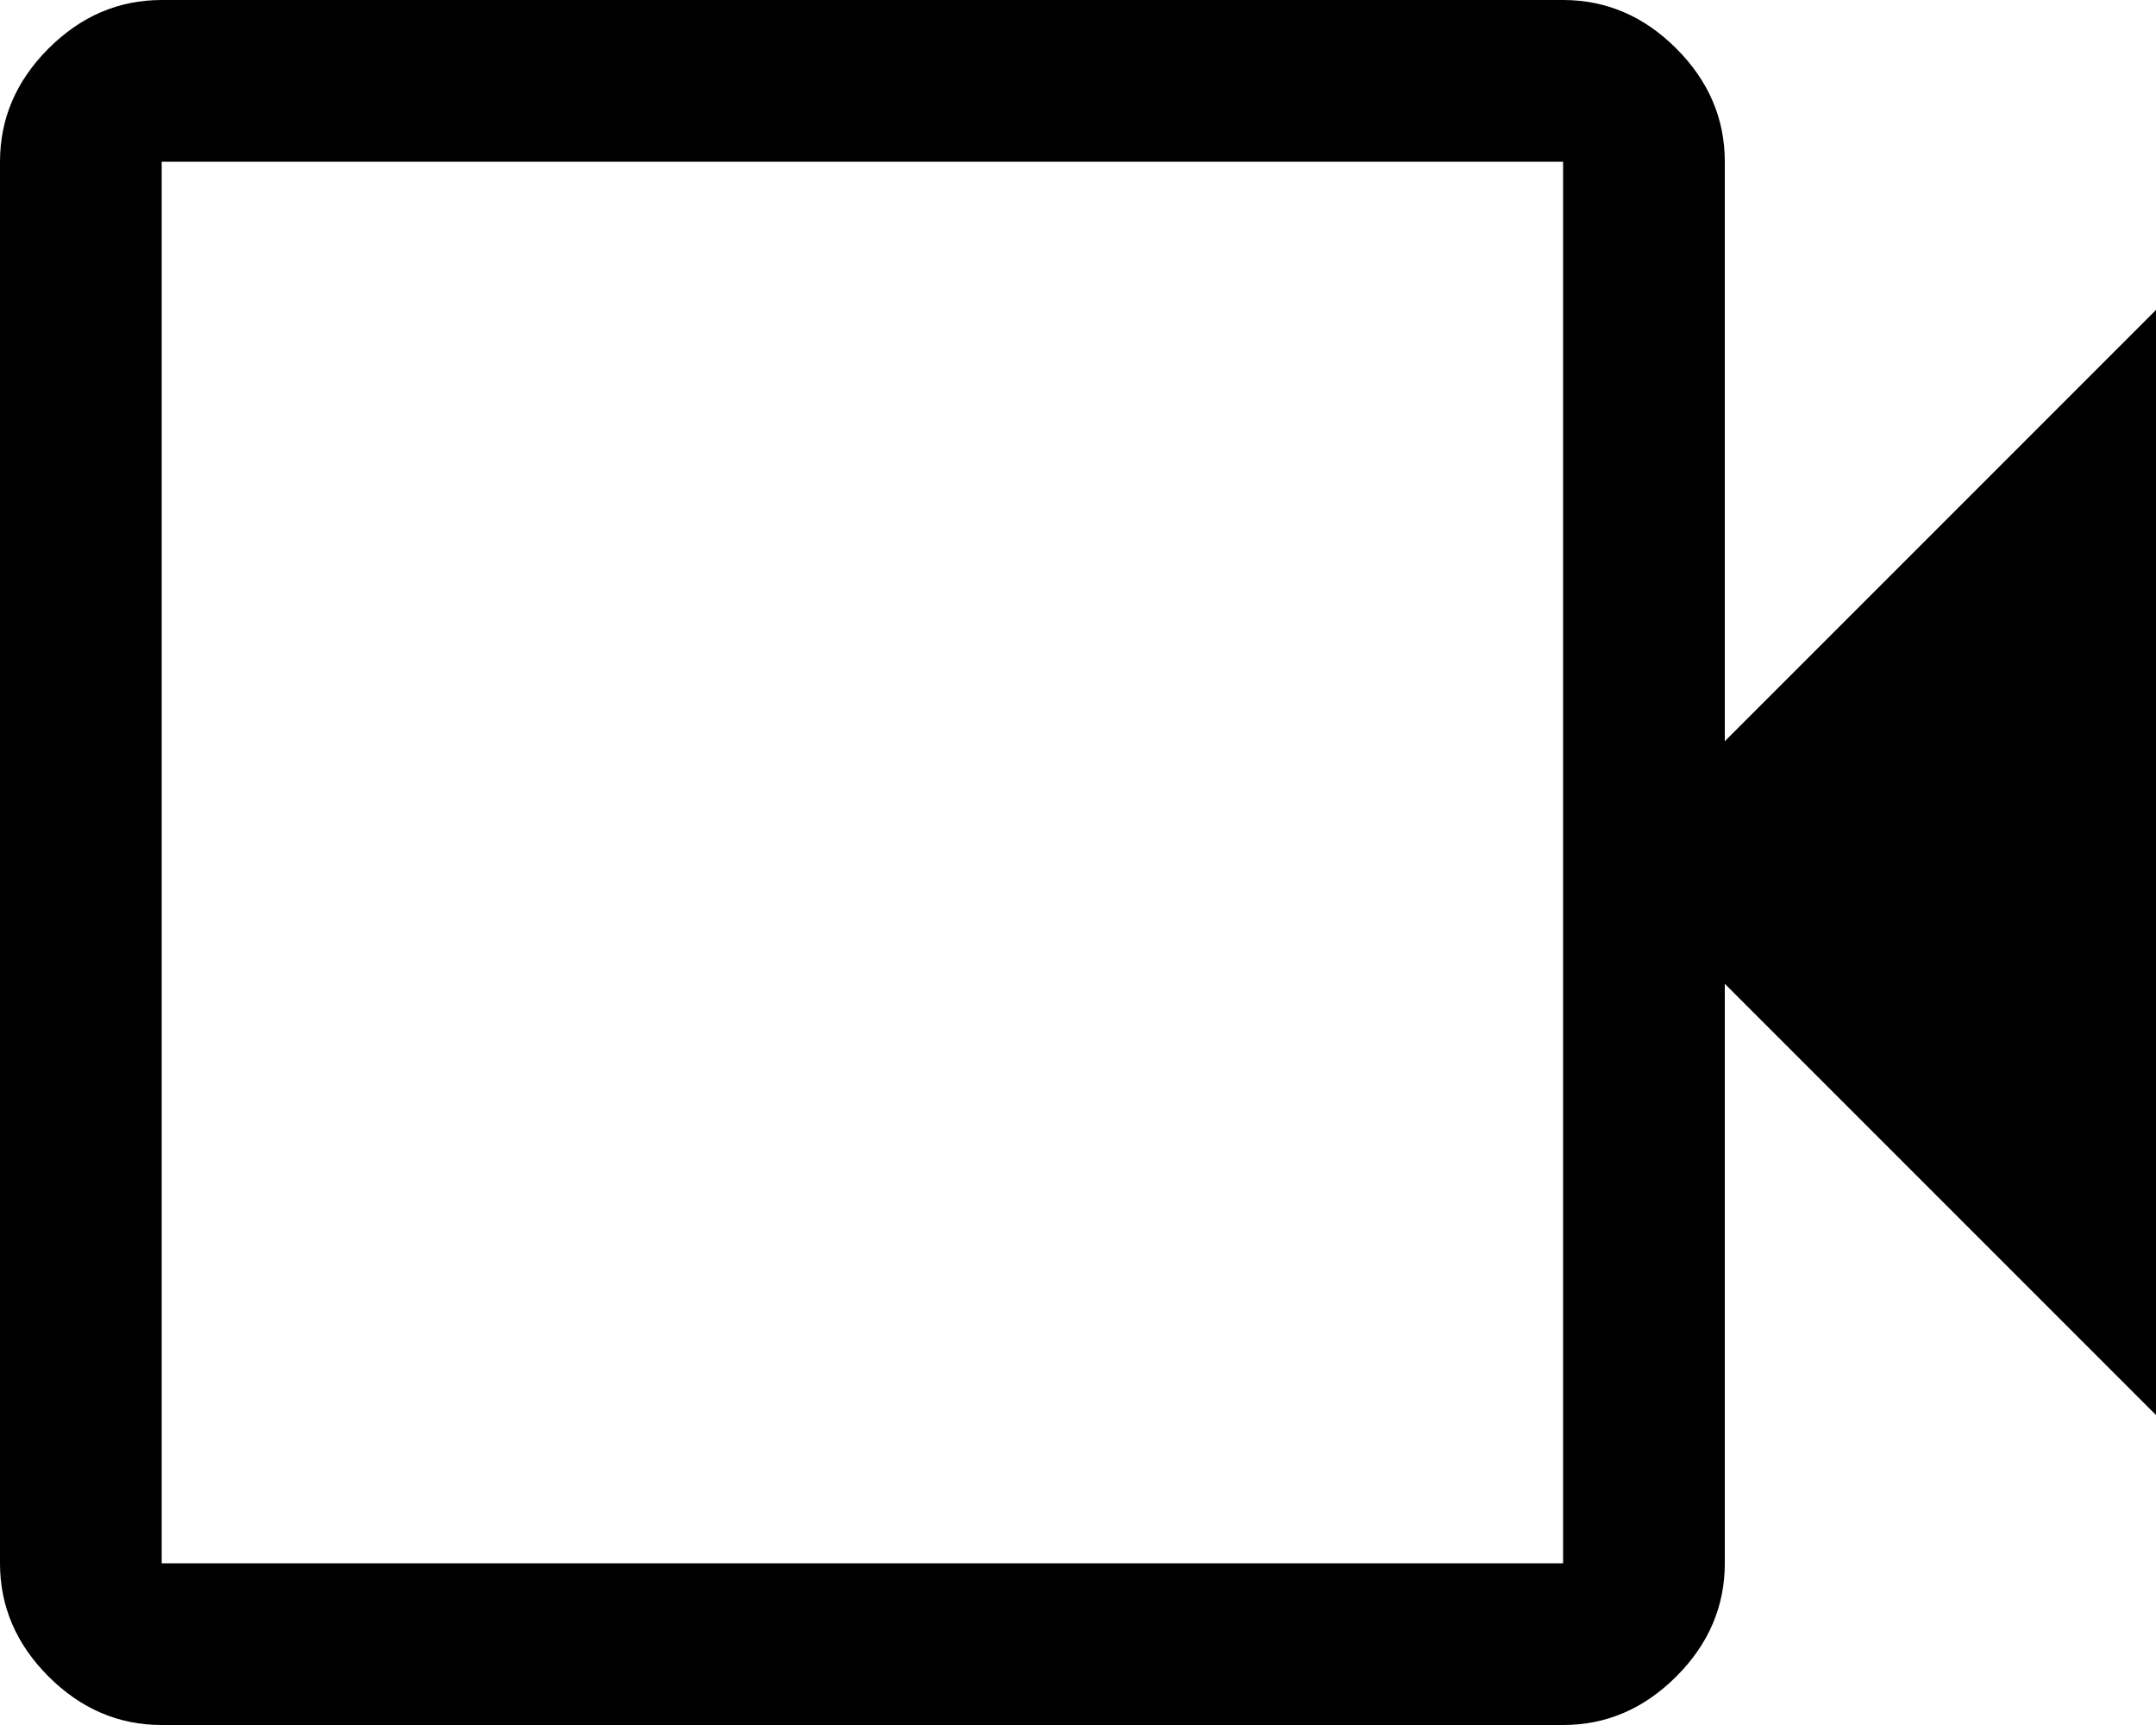 <?xml version="1.0" encoding="UTF-8"?> <svg xmlns="http://www.w3.org/2000/svg" width="40" height="32" viewBox="0 0 40 32" fill="none"> <path d="M3 32C2.2 32 1.5 31.7 0.9 31.1C0.3 30.5 0 29.8 0 29V3C0 2.2 0.3 1.5 0.9 0.9C1.5 0.3 2.2 0 3 0H29C29.8 0 30.5 0.3 31.1 0.9C31.7 1.5 32 2.2 32 3V13.75L40 5.75V26.25L32 18.25V29C32 29.8 31.7 30.5 31.1 31.1C30.5 31.7 29.8 32 29 32H3ZM3 29H29V3H3V29Z" fill="black"></path> </svg> 